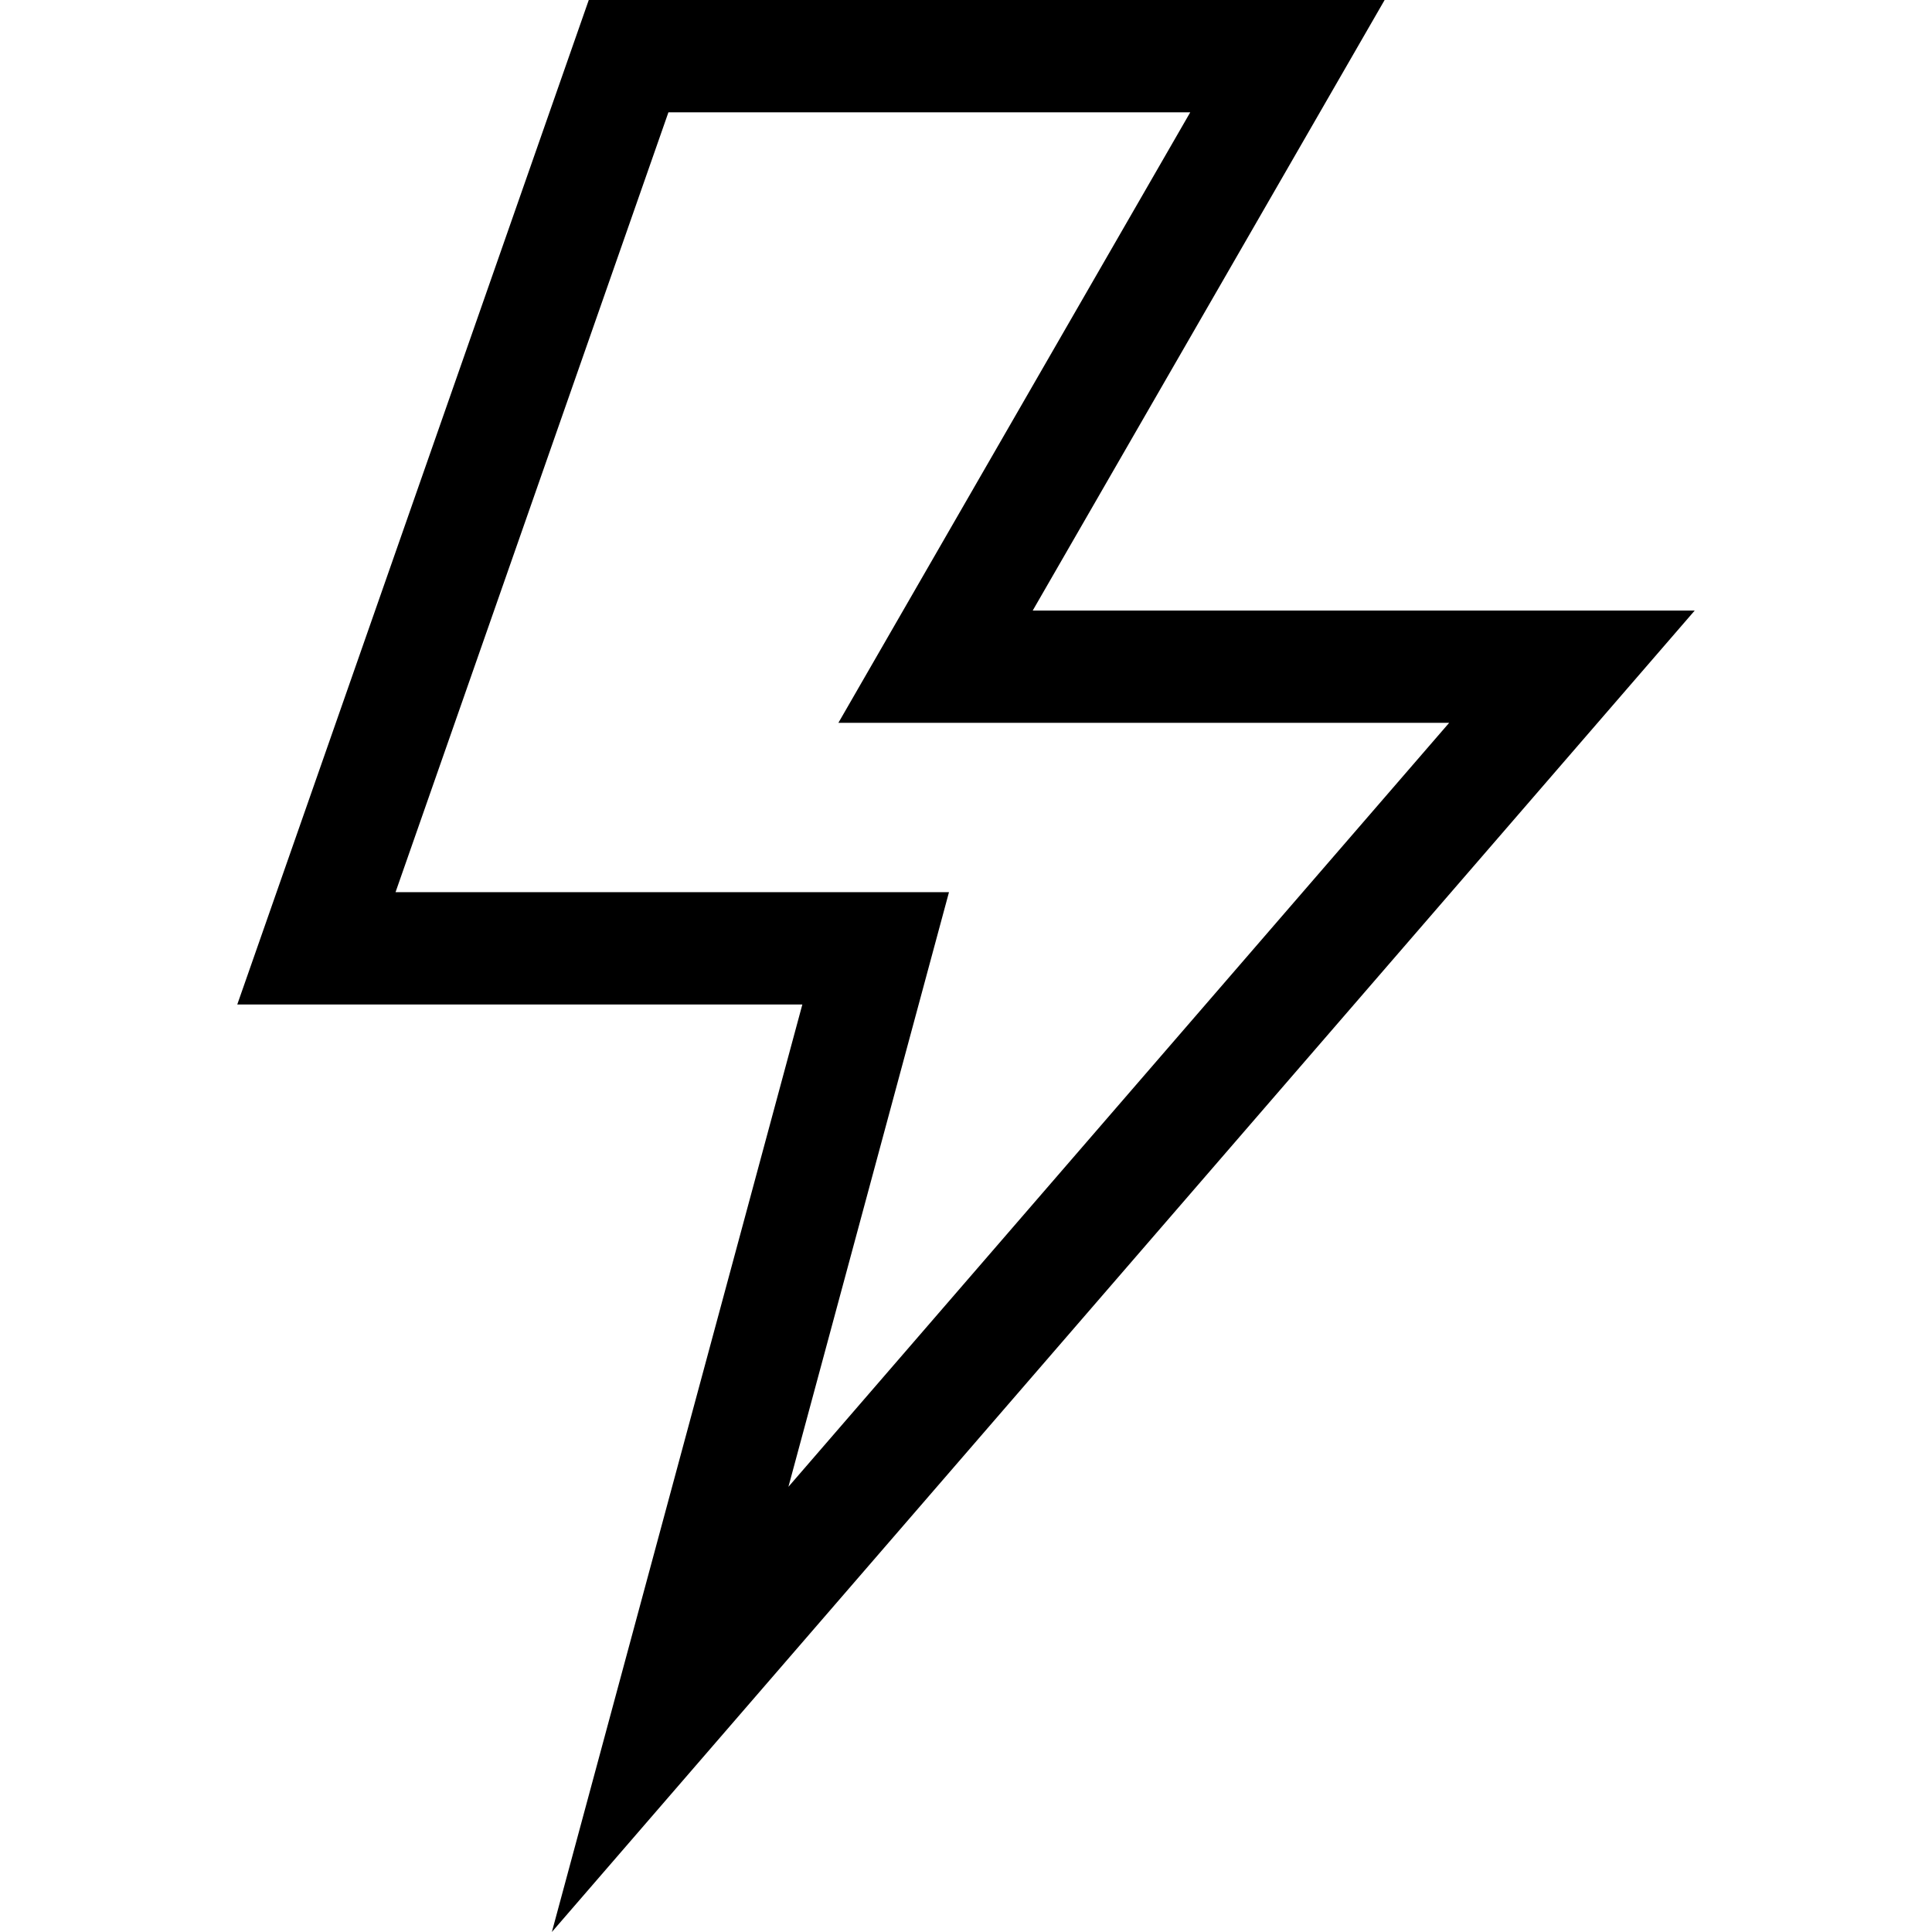 <?xml version="1.0" encoding="UTF-8"?> <svg xmlns="http://www.w3.org/2000/svg" viewBox="0 0 512 512" width="512" height="512"> <style> tspan { white-space:pre } .shp0 { fill: #000000 } </style> <g id="Layer"> <g id="Layer"> <path id="Layer" fill-rule="evenodd" class="shp0" d="M146.25 512L212.63 266.2L62.88 266.2L156.03 0L366.94 0L273.68 161.8L449.12 161.8L146.25 512ZM251.49 236.44L208.94 394.02L384.04 191.56L222.18 191.56L315.43 29.76L177.14 29.76L104.82 236.44L251.49 236.44Z"></path> </g> </g> <g id="Layer"> </g> <g id="Layer"> </g> <g id="Layer"> </g> <g id="Layer"> </g> <g id="Layer"> </g> <g id="Layer"> </g> <g id="Layer"> </g> <g id="Layer"> </g> <g id="Layer"> </g> <g id="Layer"> </g> <g id="Layer"> </g> <g id="Layer"> </g> <g id="Layer"> </g> <g id="Layer"> </g> <g id="Layer"> </g> </svg> 